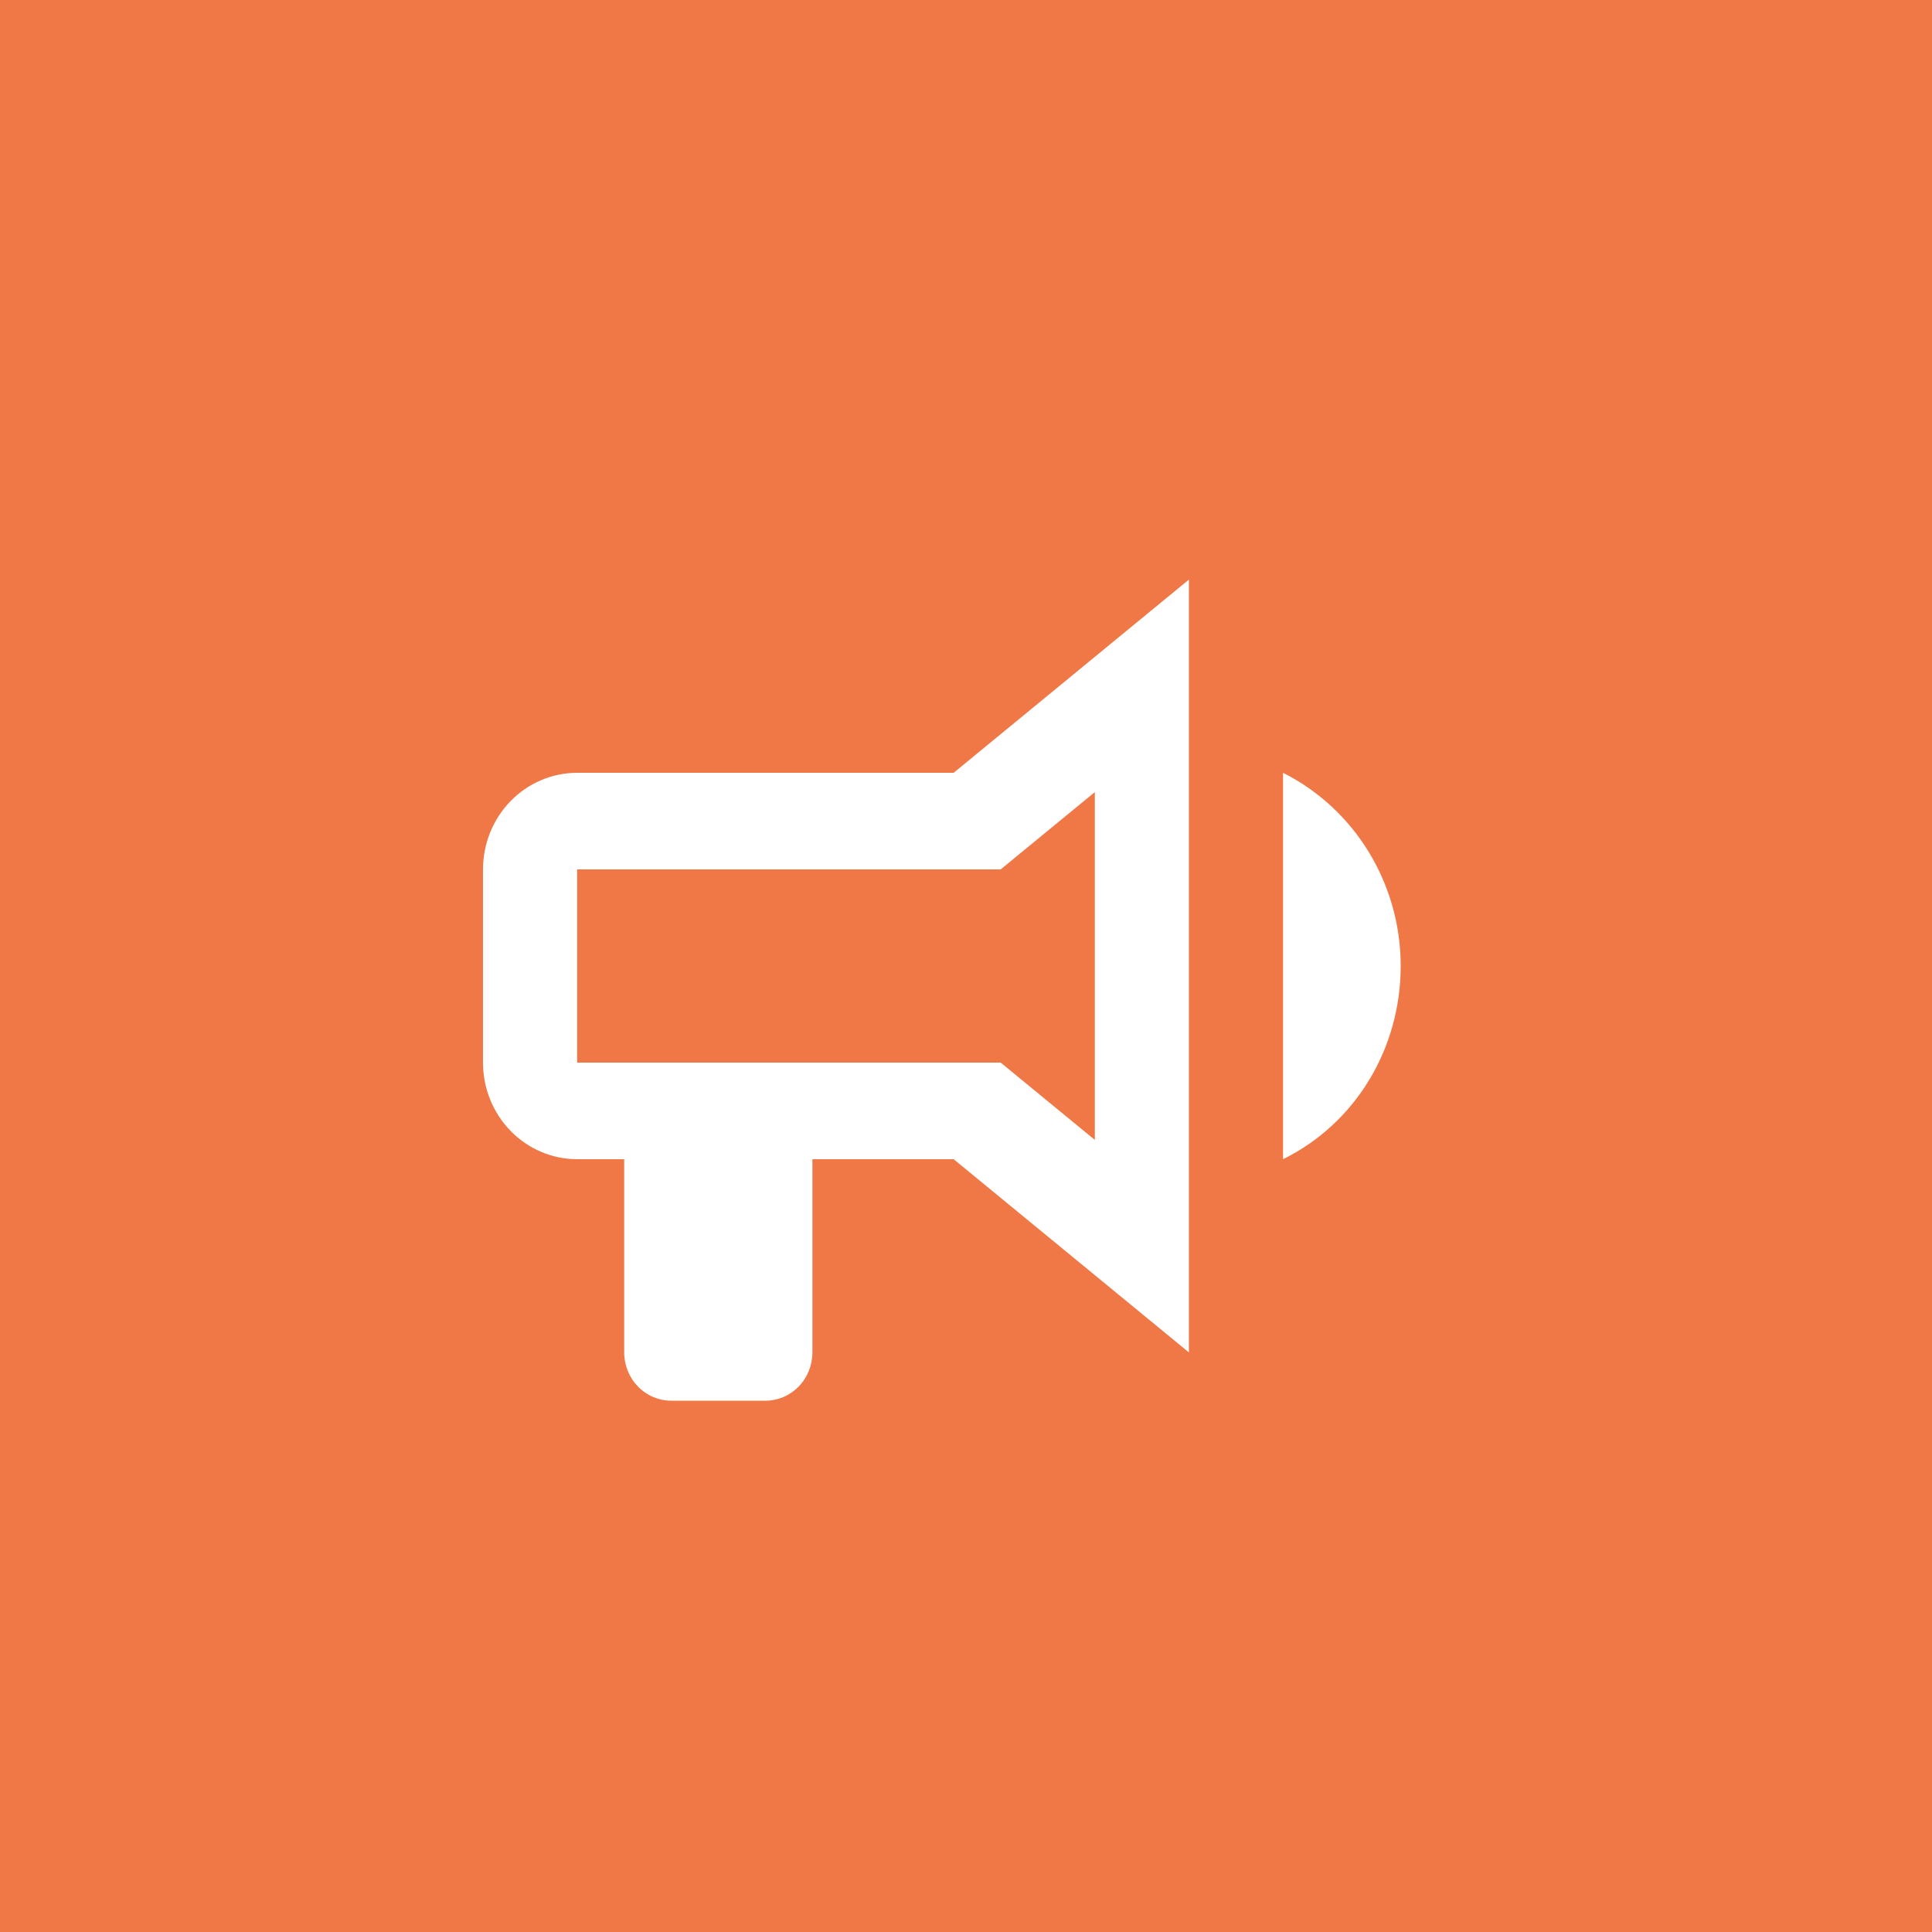 <svg width="40" height="40" viewBox="0 0 40 40" fill="none" xmlns="http://www.w3.org/2000/svg">
<rect width="40" height="40" fill="#F07846"/>
<path d="M19.744 16H11.949C11.432 16 10.936 16.211 10.571 16.586C10.205 16.961 10 17.47 10 18V22C10 22.53 10.205 23.039 10.571 23.414C10.936 23.789 11.432 24 11.949 24H12.923V28C12.923 28.265 13.026 28.52 13.209 28.707C13.391 28.895 13.639 29 13.897 29H15.846C16.105 29 16.352 28.895 16.535 28.707C16.718 28.52 16.82 28.265 16.82 28V24H19.744L24.615 28V12L19.744 16ZM22.667 23.6L20.718 22H11.949V18H20.718L22.667 16.4V23.6ZM29 20C29 21.71 28.065 23.26 26.564 24V16C28.055 16.75 29 18.3 29 20Z" fill="white"/>
</svg>
